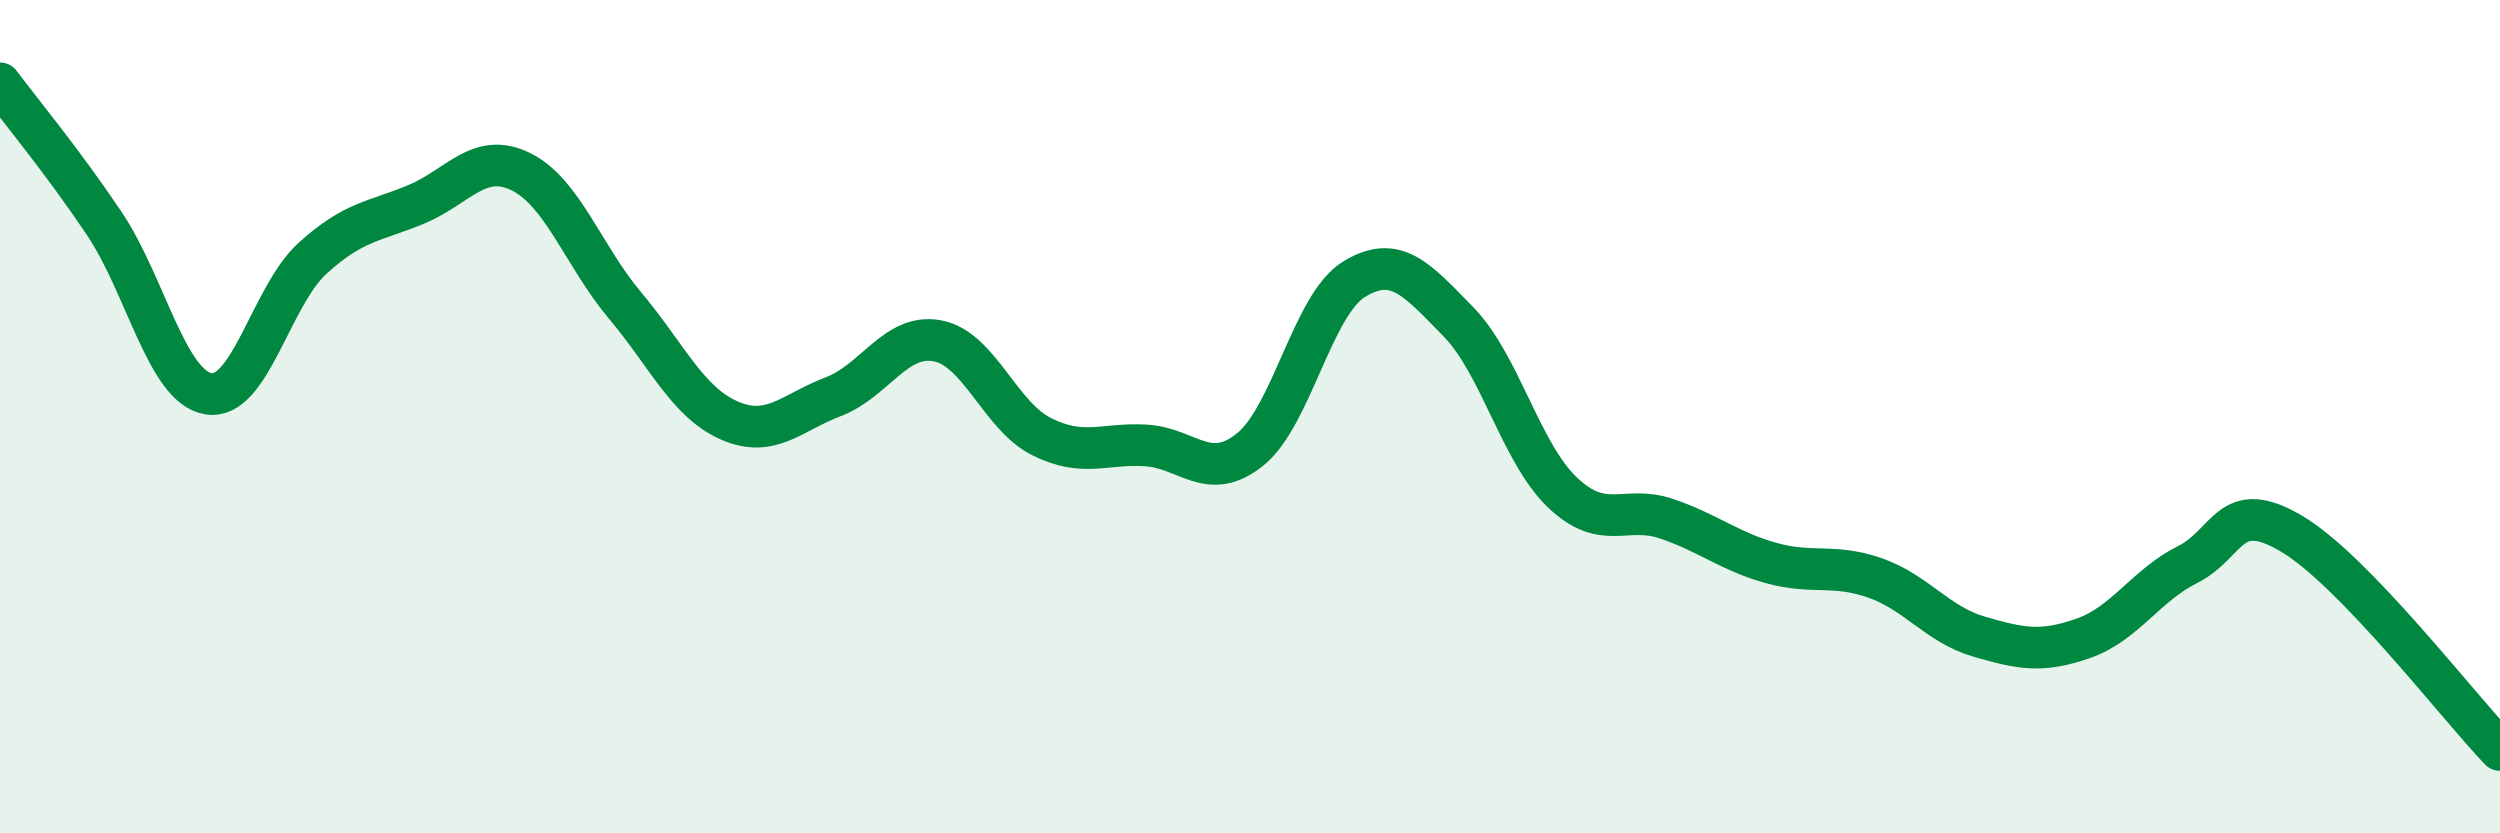 
    <svg width="60" height="20" viewBox="0 0 60 20" xmlns="http://www.w3.org/2000/svg">
      <path
        d="M 0,2 C 0.5,2.67 1.5,3.87 2.5,5.36 C 3.5,6.85 4,9.28 5,9.45 C 6,9.62 6.5,7.11 7.5,6.2 C 8.5,5.29 9,5.32 10,4.9 C 11,4.48 11.5,3.63 12.5,4.12 C 13.5,4.61 14,6.14 15,7.33 C 16,8.52 16.5,9.65 17.5,10.09 C 18.5,10.53 19,9.9 20,9.52 C 21,9.14 21.5,7.99 22.5,8.18 C 23.5,8.37 24,9.98 25,10.48 C 26,10.98 26.5,10.63 27.5,10.69 C 28.5,10.75 29,11.59 30,10.79 C 31,9.99 31.5,7.31 32.5,6.7 C 33.5,6.09 34,6.7 35,7.72 C 36,8.74 36.5,10.87 37.5,11.82 C 38.5,12.77 39,12.11 40,12.45 C 41,12.79 41.5,13.23 42.5,13.51 C 43.5,13.79 44,13.52 45,13.87 C 46,14.22 46.5,14.99 47.5,15.28 C 48.5,15.57 49,15.67 50,15.32 C 51,14.97 51.5,14.05 52.5,13.55 C 53.5,13.05 53.5,11.92 55,12.81 C 56.5,13.7 59,16.96 60,18L60 20L0 20Z"
        fill="#008740"
        opacity="0.1"
        stroke-linecap="round"
        stroke-linejoin="round"
      />
      <path
        d="M 0,2 C 0.5,2.67 1.5,3.87 2.5,5.36 C 3.5,6.85 4,9.28 5,9.45 C 6,9.62 6.5,7.11 7.5,6.2 C 8.5,5.29 9,5.32 10,4.9 C 11,4.48 11.5,3.63 12.5,4.12 C 13.5,4.61 14,6.14 15,7.33 C 16,8.52 16.5,9.65 17.5,10.09 C 18.5,10.53 19,9.9 20,9.52 C 21,9.14 21.5,7.99 22.5,8.18 C 23.5,8.37 24,9.98 25,10.48 C 26,10.98 26.5,10.63 27.5,10.69 C 28.5,10.75 29,11.59 30,10.79 C 31,9.99 31.5,7.31 32.5,6.7 C 33.5,6.09 34,6.7 35,7.72 C 36,8.74 36.5,10.87 37.5,11.82 C 38.5,12.77 39,12.11 40,12.45 C 41,12.79 41.5,13.23 42.5,13.51 C 43.5,13.79 44,13.52 45,13.87 C 46,14.22 46.5,14.99 47.5,15.28 C 48.5,15.57 49,15.67 50,15.32 C 51,14.97 51.5,14.05 52.5,13.55 C 53.5,13.05 53.5,11.92 55,12.81 C 56.5,13.7 59,16.96 60,18"
        stroke="#008740"
        stroke-width="1"
        fill="none"
        stroke-linecap="round"
        stroke-linejoin="round"
      />
    </svg>
  
